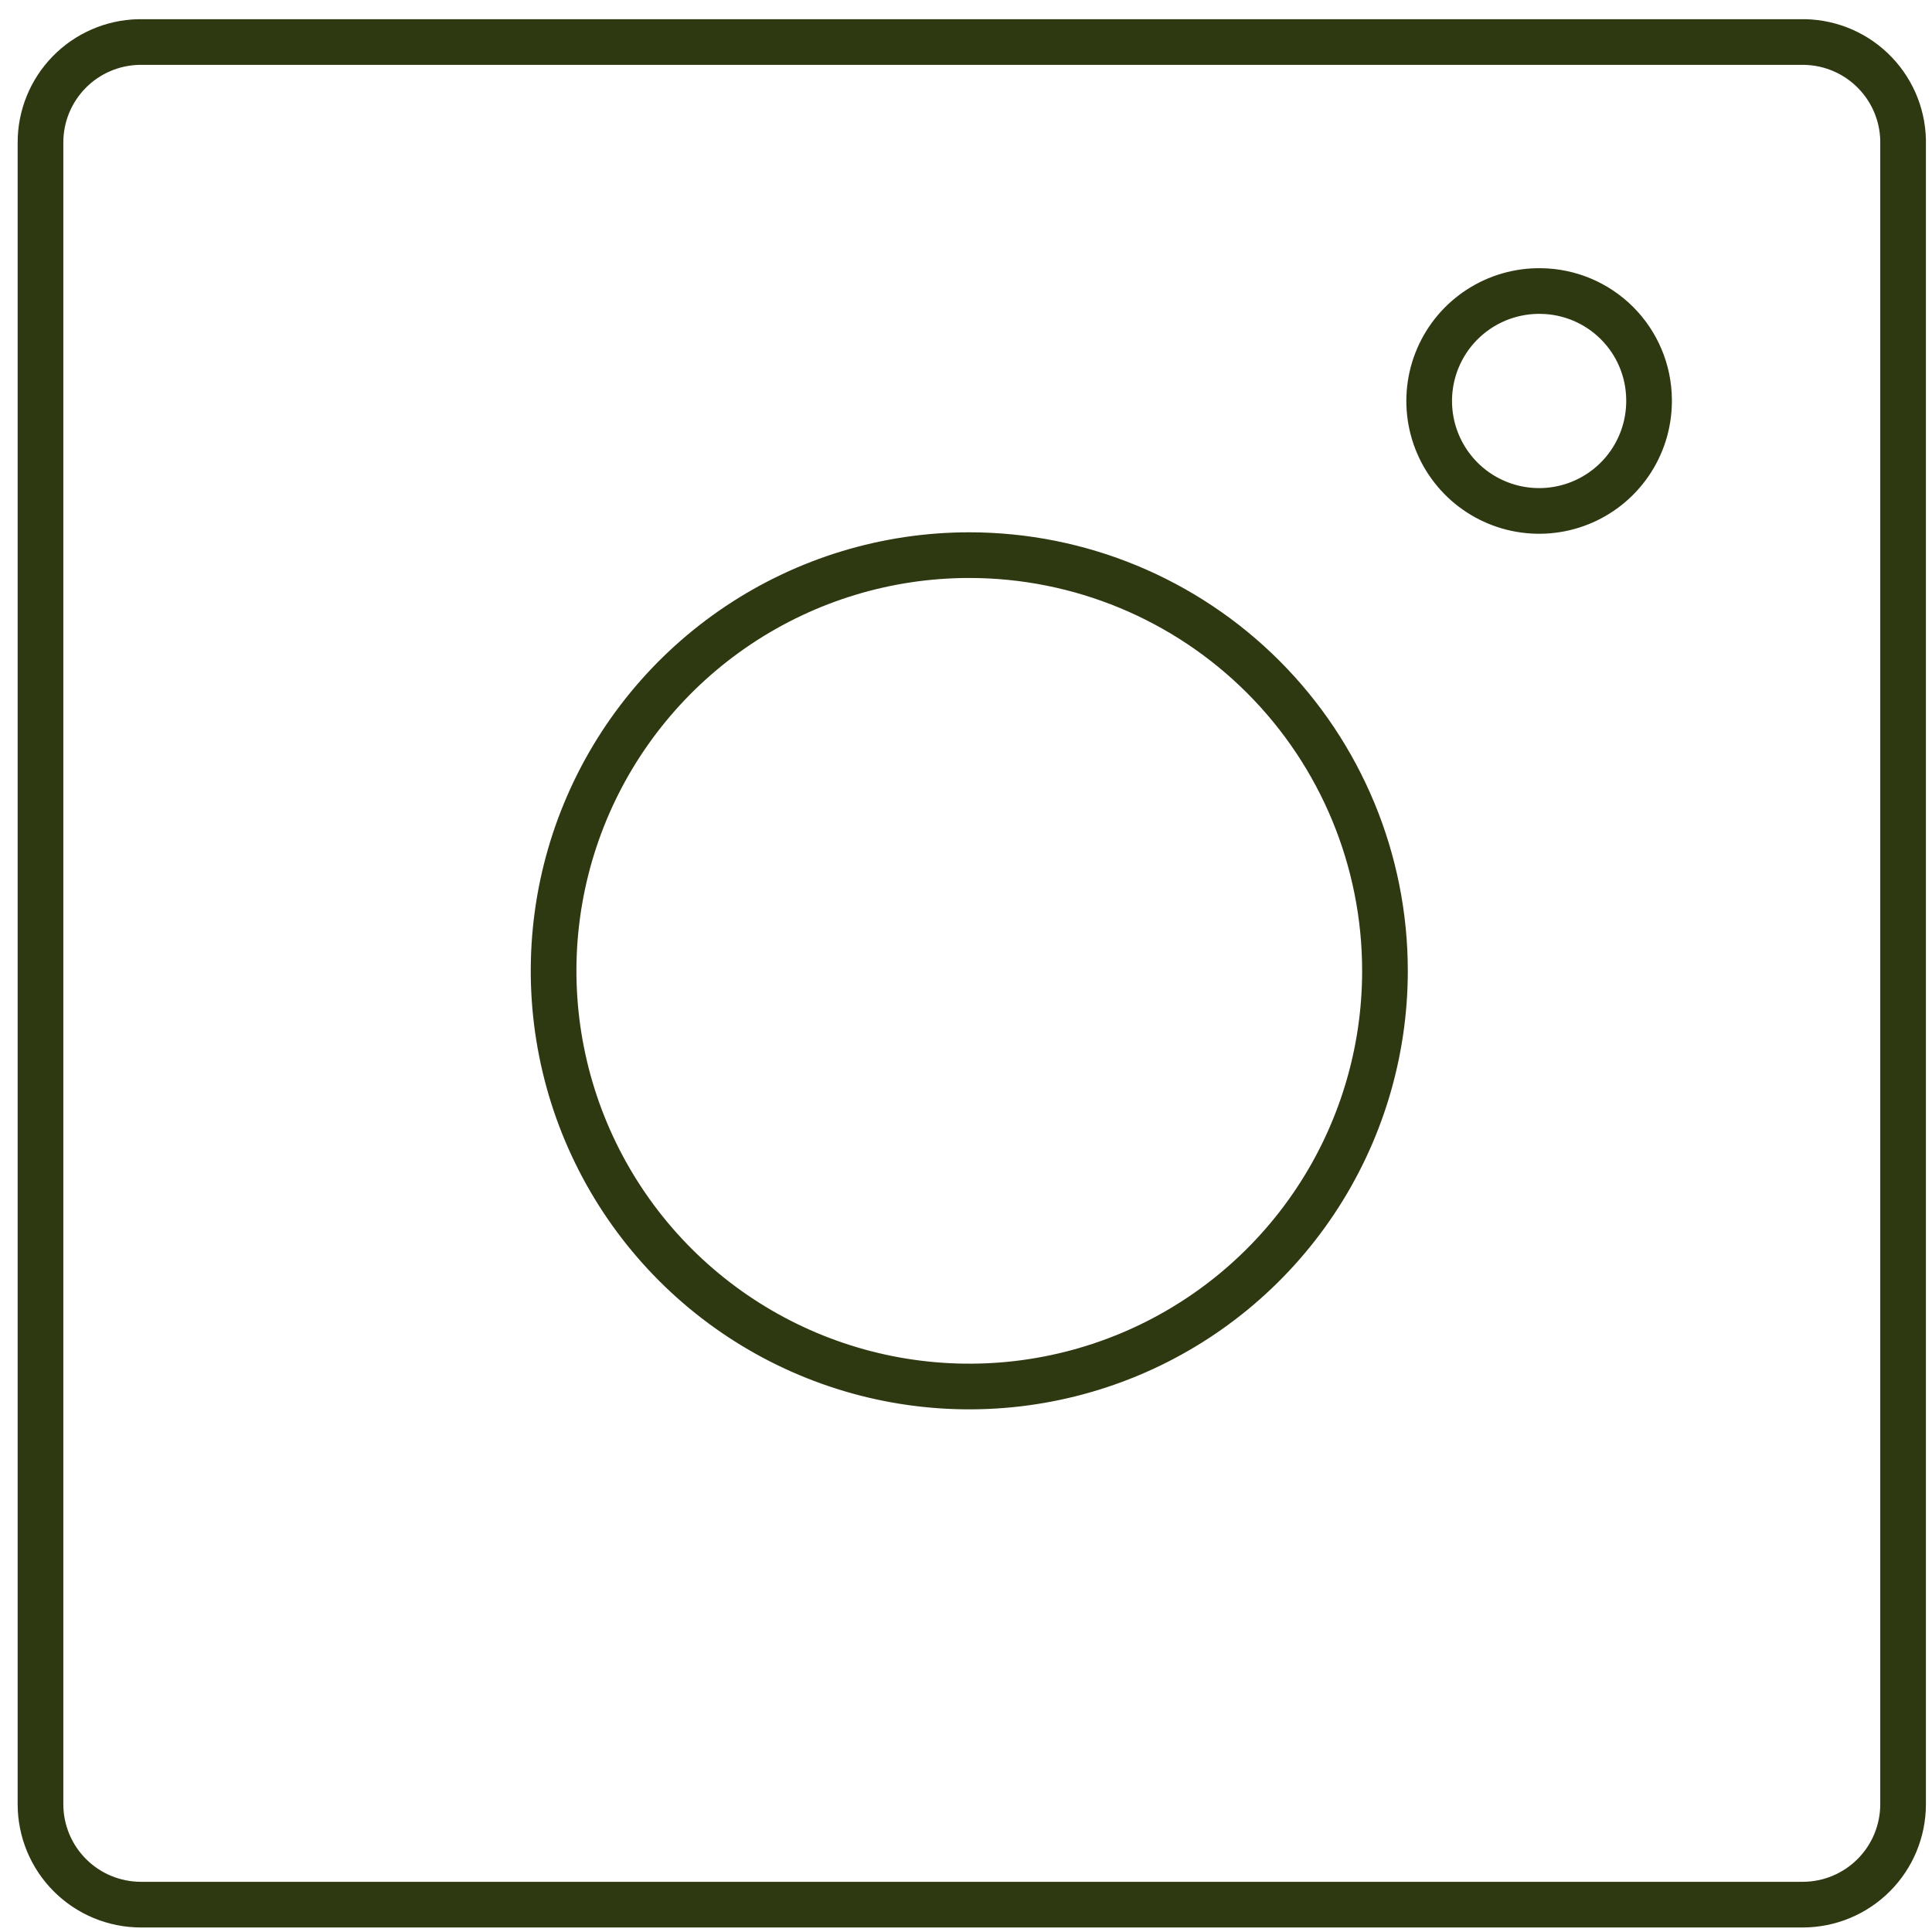 <svg width="92" height="92" viewBox="0 0 92 92" fill="none" xmlns="http://www.w3.org/2000/svg">
<path d="M73.362 13.859C72.327 13.845 71.311 14.139 70.442 14.702C69.573 15.265 68.891 16.074 68.482 17.025C68.073 17.976 67.955 19.027 68.143 20.046C68.331 21.064 68.817 22.003 69.539 22.746C70.261 23.488 71.187 23.999 72.199 24.215C73.212 24.431 74.266 24.342 75.228 23.959C76.19 23.576 77.017 22.916 77.604 22.063C78.191 21.21 78.512 20.202 78.526 19.167V19.023C78.514 17.658 77.966 16.351 77 15.386C76.034 14.42 74.728 13.872 73.362 13.859Z" stroke="#2F3911" stroke-width="2.175" stroke-linecap="round" stroke-linejoin="round"/>
<path d="M85.722 2.002H6.59C5.343 2.033 4.157 2.55 3.286 3.444C2.415 4.337 1.928 5.535 1.928 6.783V85.915C1.928 87.183 2.432 88.399 3.329 89.296C4.225 90.193 5.442 90.697 6.71 90.697H85.842C87.11 90.697 88.326 90.193 89.223 89.296C90.12 88.399 90.623 87.183 90.623 85.915V6.663C90.608 6.035 90.469 5.417 90.214 4.842C89.959 4.268 89.594 3.75 89.139 3.317C88.684 2.884 88.148 2.545 87.561 2.319C86.975 2.094 86.35 1.986 85.722 2.002Z" stroke="#2F3911" stroke-width="2.175" stroke-linecap="round" stroke-linejoin="round"/>
<path d="M46.156 26.435C42.241 26.435 38.414 27.596 35.159 29.771C31.904 31.946 29.366 35.037 27.868 38.654C26.37 42.271 25.978 46.252 26.742 50.091C27.506 53.931 29.391 57.458 32.159 60.227C34.928 62.995 38.455 64.88 42.294 65.644C46.134 66.408 50.114 66.016 53.732 64.518C57.349 63.02 60.44 60.482 62.615 57.227C64.79 53.972 65.951 50.145 65.951 46.23C65.951 40.98 63.866 35.945 60.154 32.232C56.441 28.52 51.406 26.435 46.156 26.435Z" stroke="#2F3911" stroke-width="2.175" stroke-linecap="round" stroke-linejoin="round"/>
</svg>
